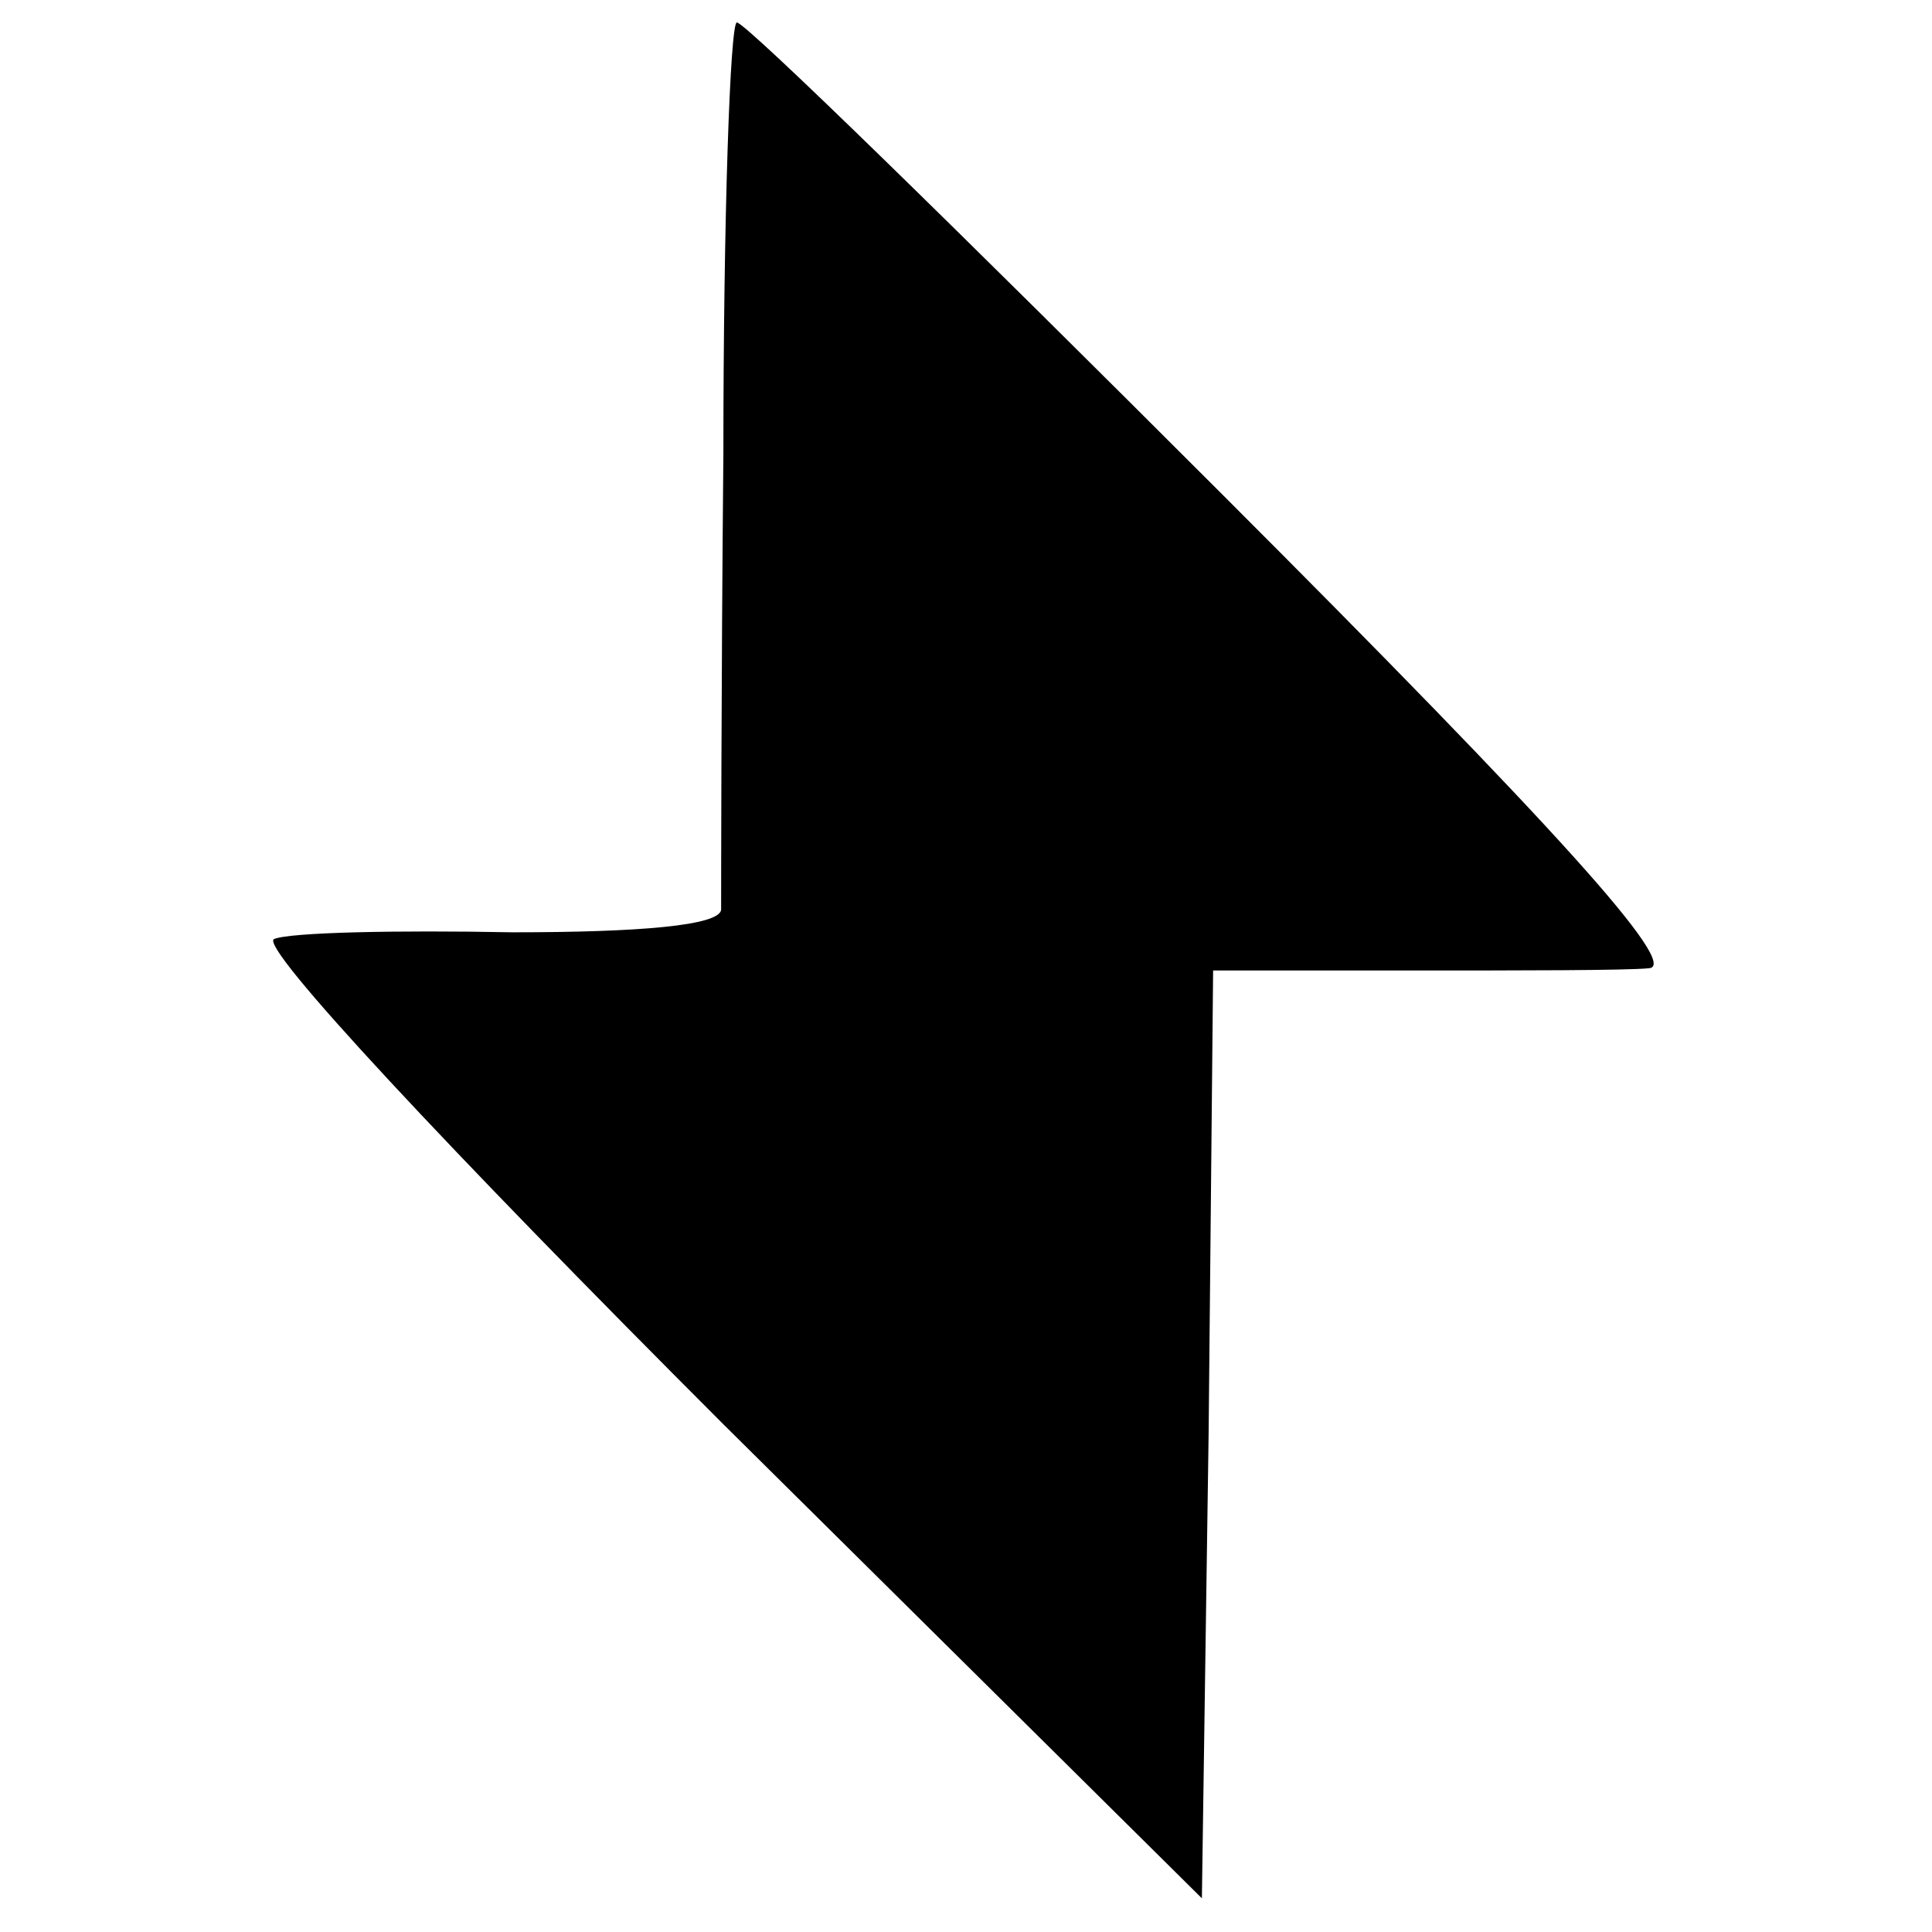 <?xml version="1.0" standalone="no"?>
<!DOCTYPE svg PUBLIC "-//W3C//DTD SVG 20010904//EN"
 "http://www.w3.org/TR/2001/REC-SVG-20010904/DTD/svg10.dtd">
<svg version="1.0" xmlns="http://www.w3.org/2000/svg"
 width="86pt" height="86pt" viewBox="0 0 86 86"
 preserveAspectRatio="xMidYMid meet">
<g transform="translate(0,86) scale(0.1,-0.1)"
fill="#000000" stroke="none">
<path d="M322 658 c-1 -106 -1 -198 -1 -203 -1 -7 -36 -10 -93 -10 -51 1 -99
0 -106 -3 -7 -3 77 -93 200 -216 l213 -211 3 207 2 206 88 0 c48 0 96 0 106 1
14 1 -41 62 -190 211 -115 115 -212 210 -216 210 -3 0 -6 -87 -6 -192z"/>
</g>
</svg>

